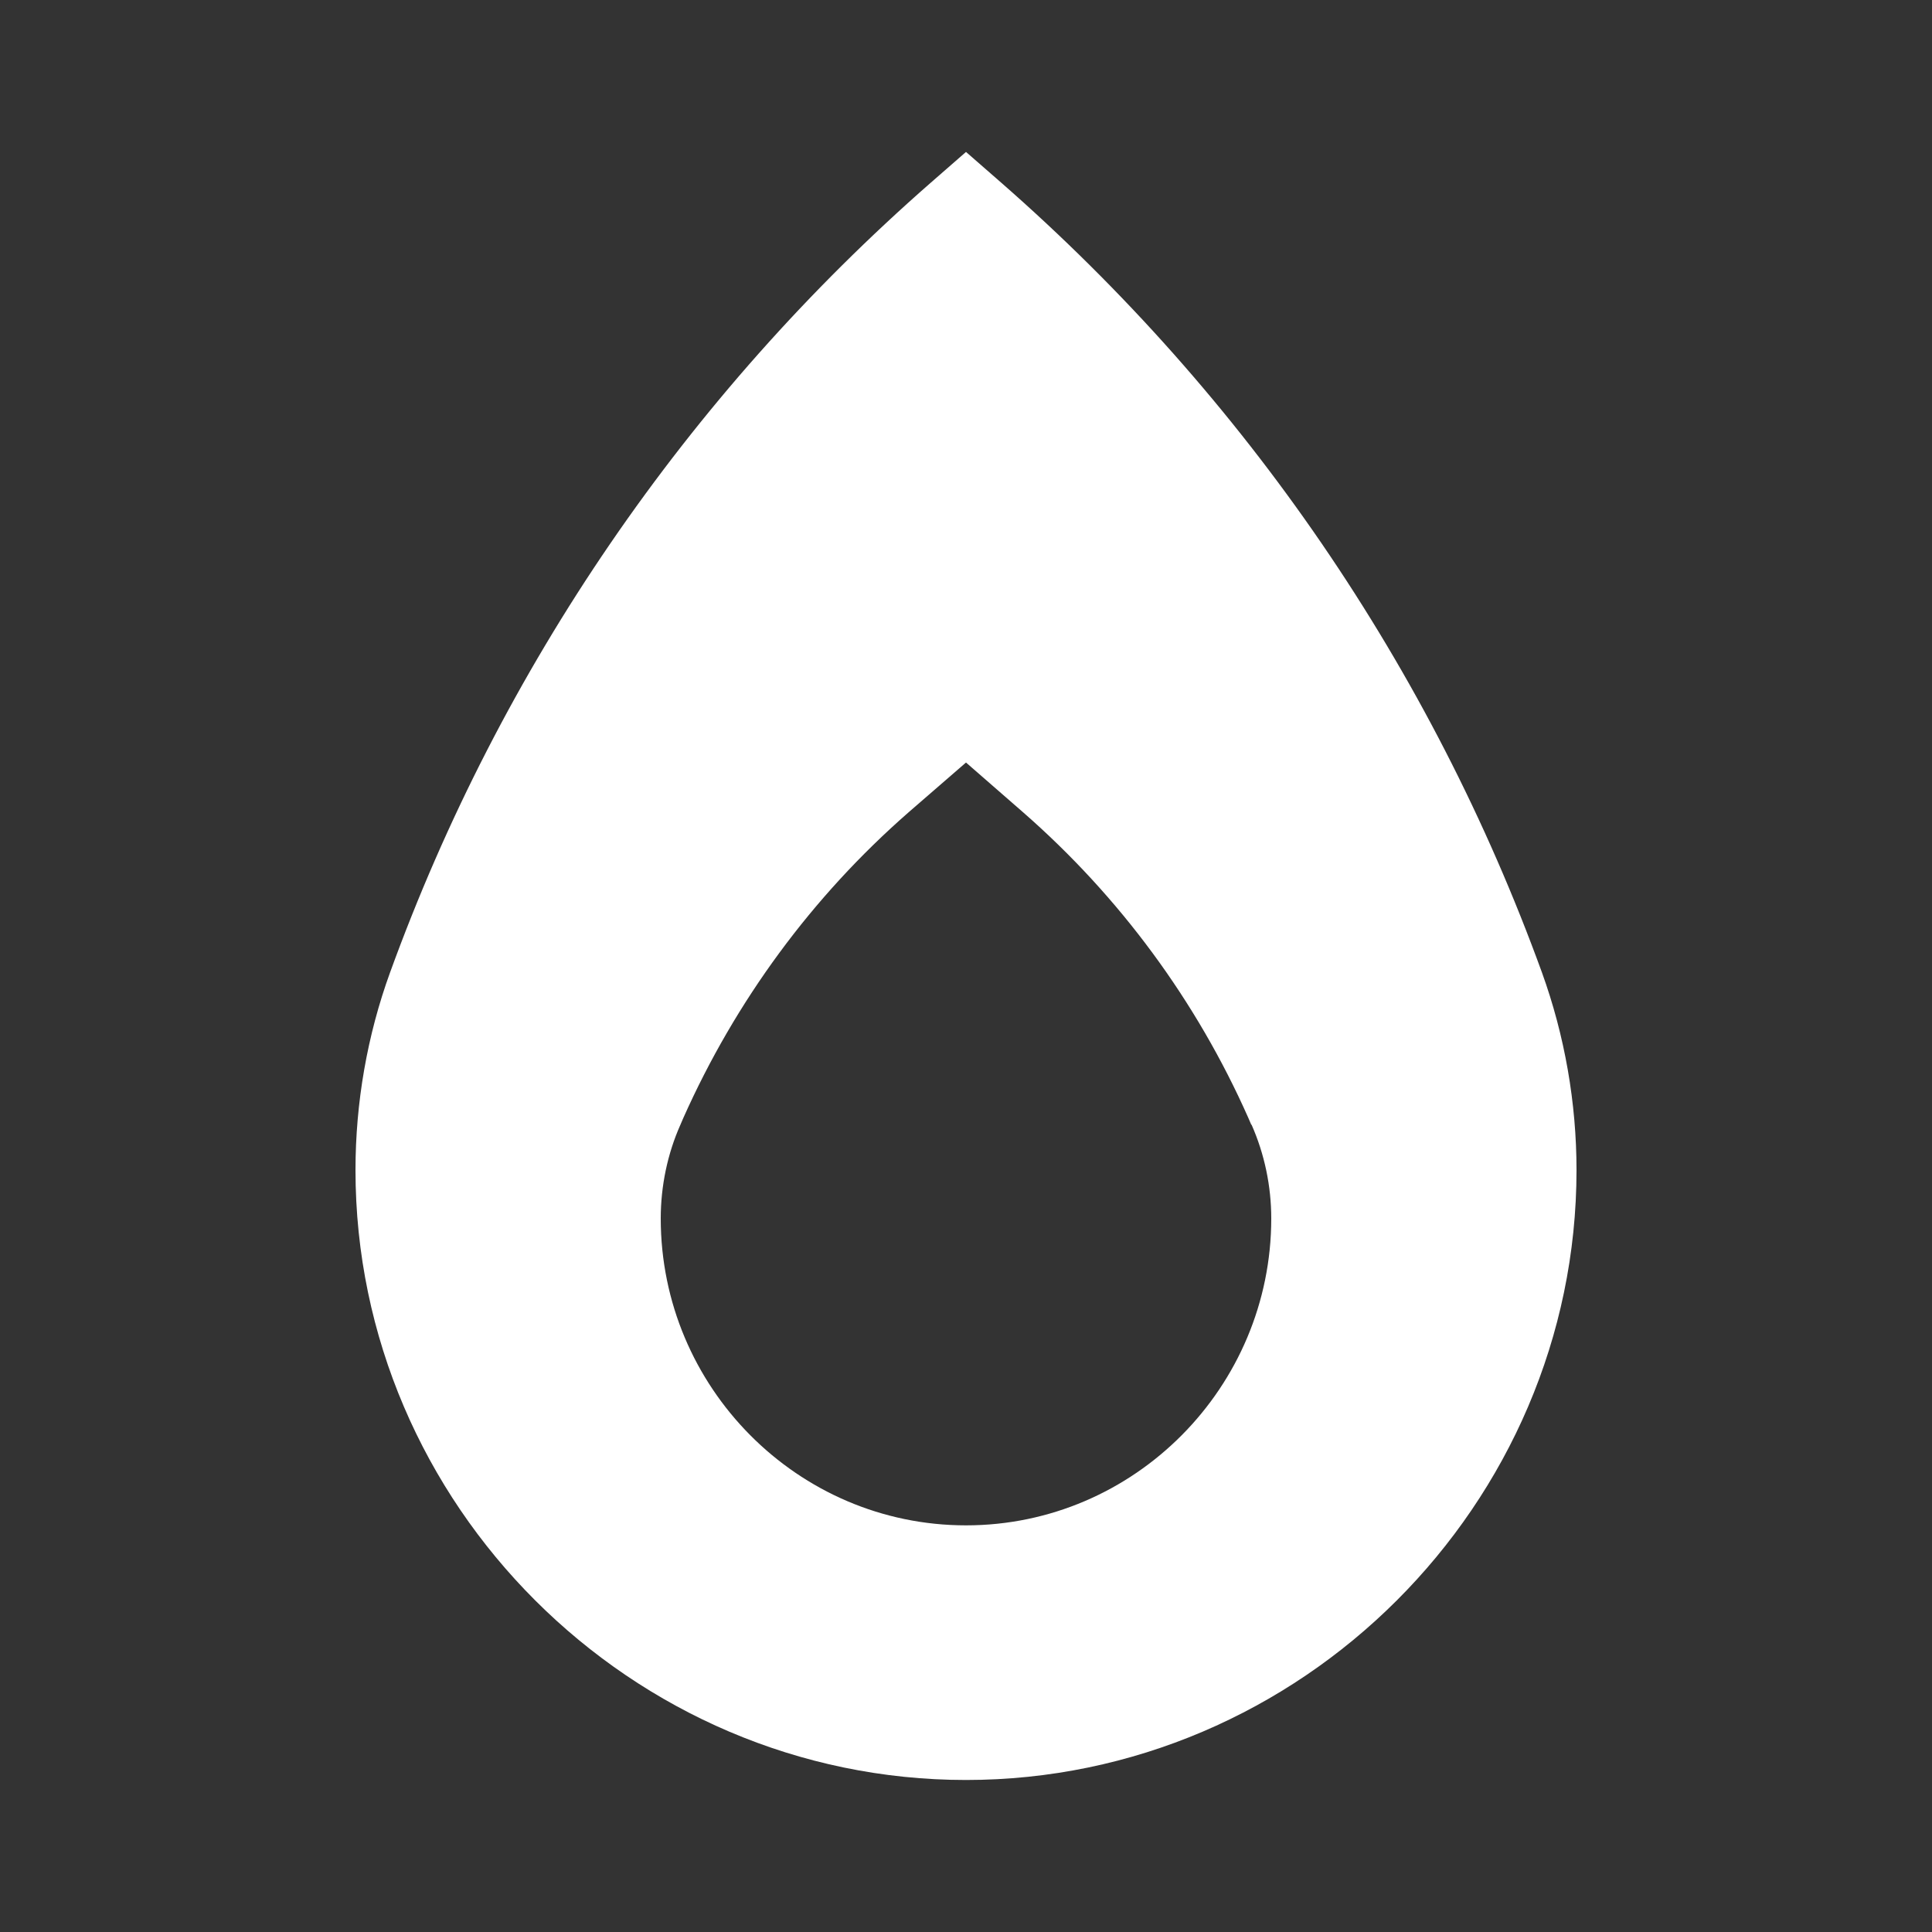 <?xml version="1.0" encoding="UTF-8"?>
<svg id="Layer_1" data-name="Layer 1" xmlns="http://www.w3.org/2000/svg" viewBox="0 0 250 250">
  <rect x="0" y="0" width="250" height="250" fill="#333333" stroke="none"/>
  <defs>
    <style>
      .cls-1 {
        fill: #fff;
        stroke-width: 0px;
      }
    </style>
  </defs>
  <path class="cls-1" d="M199.52,125.82c2.96,8.19,4.48,16.91,4.48,25.59,0,43.29-35.71,78.92-79,78.92s-79-35.63-79-78.92c0-8.72,1.52-17.45,4.48-25.59,14.32-39.42,38.39-74.56,69.95-102.17l4.57-3.99,4.57,3.99c31.56,27.61,55.63,62.75,69.95,102.17ZM161.91,145.53l-.37-.86c-6.71-15.14-16.66-28.64-29.13-39.54l-7.41-6.46-7.45,6.46c-12.47,10.9-22.38,24.4-29.13,39.54l-.37.86c-1.69,3.79-2.55,7.98-2.55,12.14,0,21.81,17.69,39.71,39.5,39.71s39.5-17.9,39.5-39.71c0-4.16-.86-8.31-2.55-12.14h-.04Z"/>
</svg>